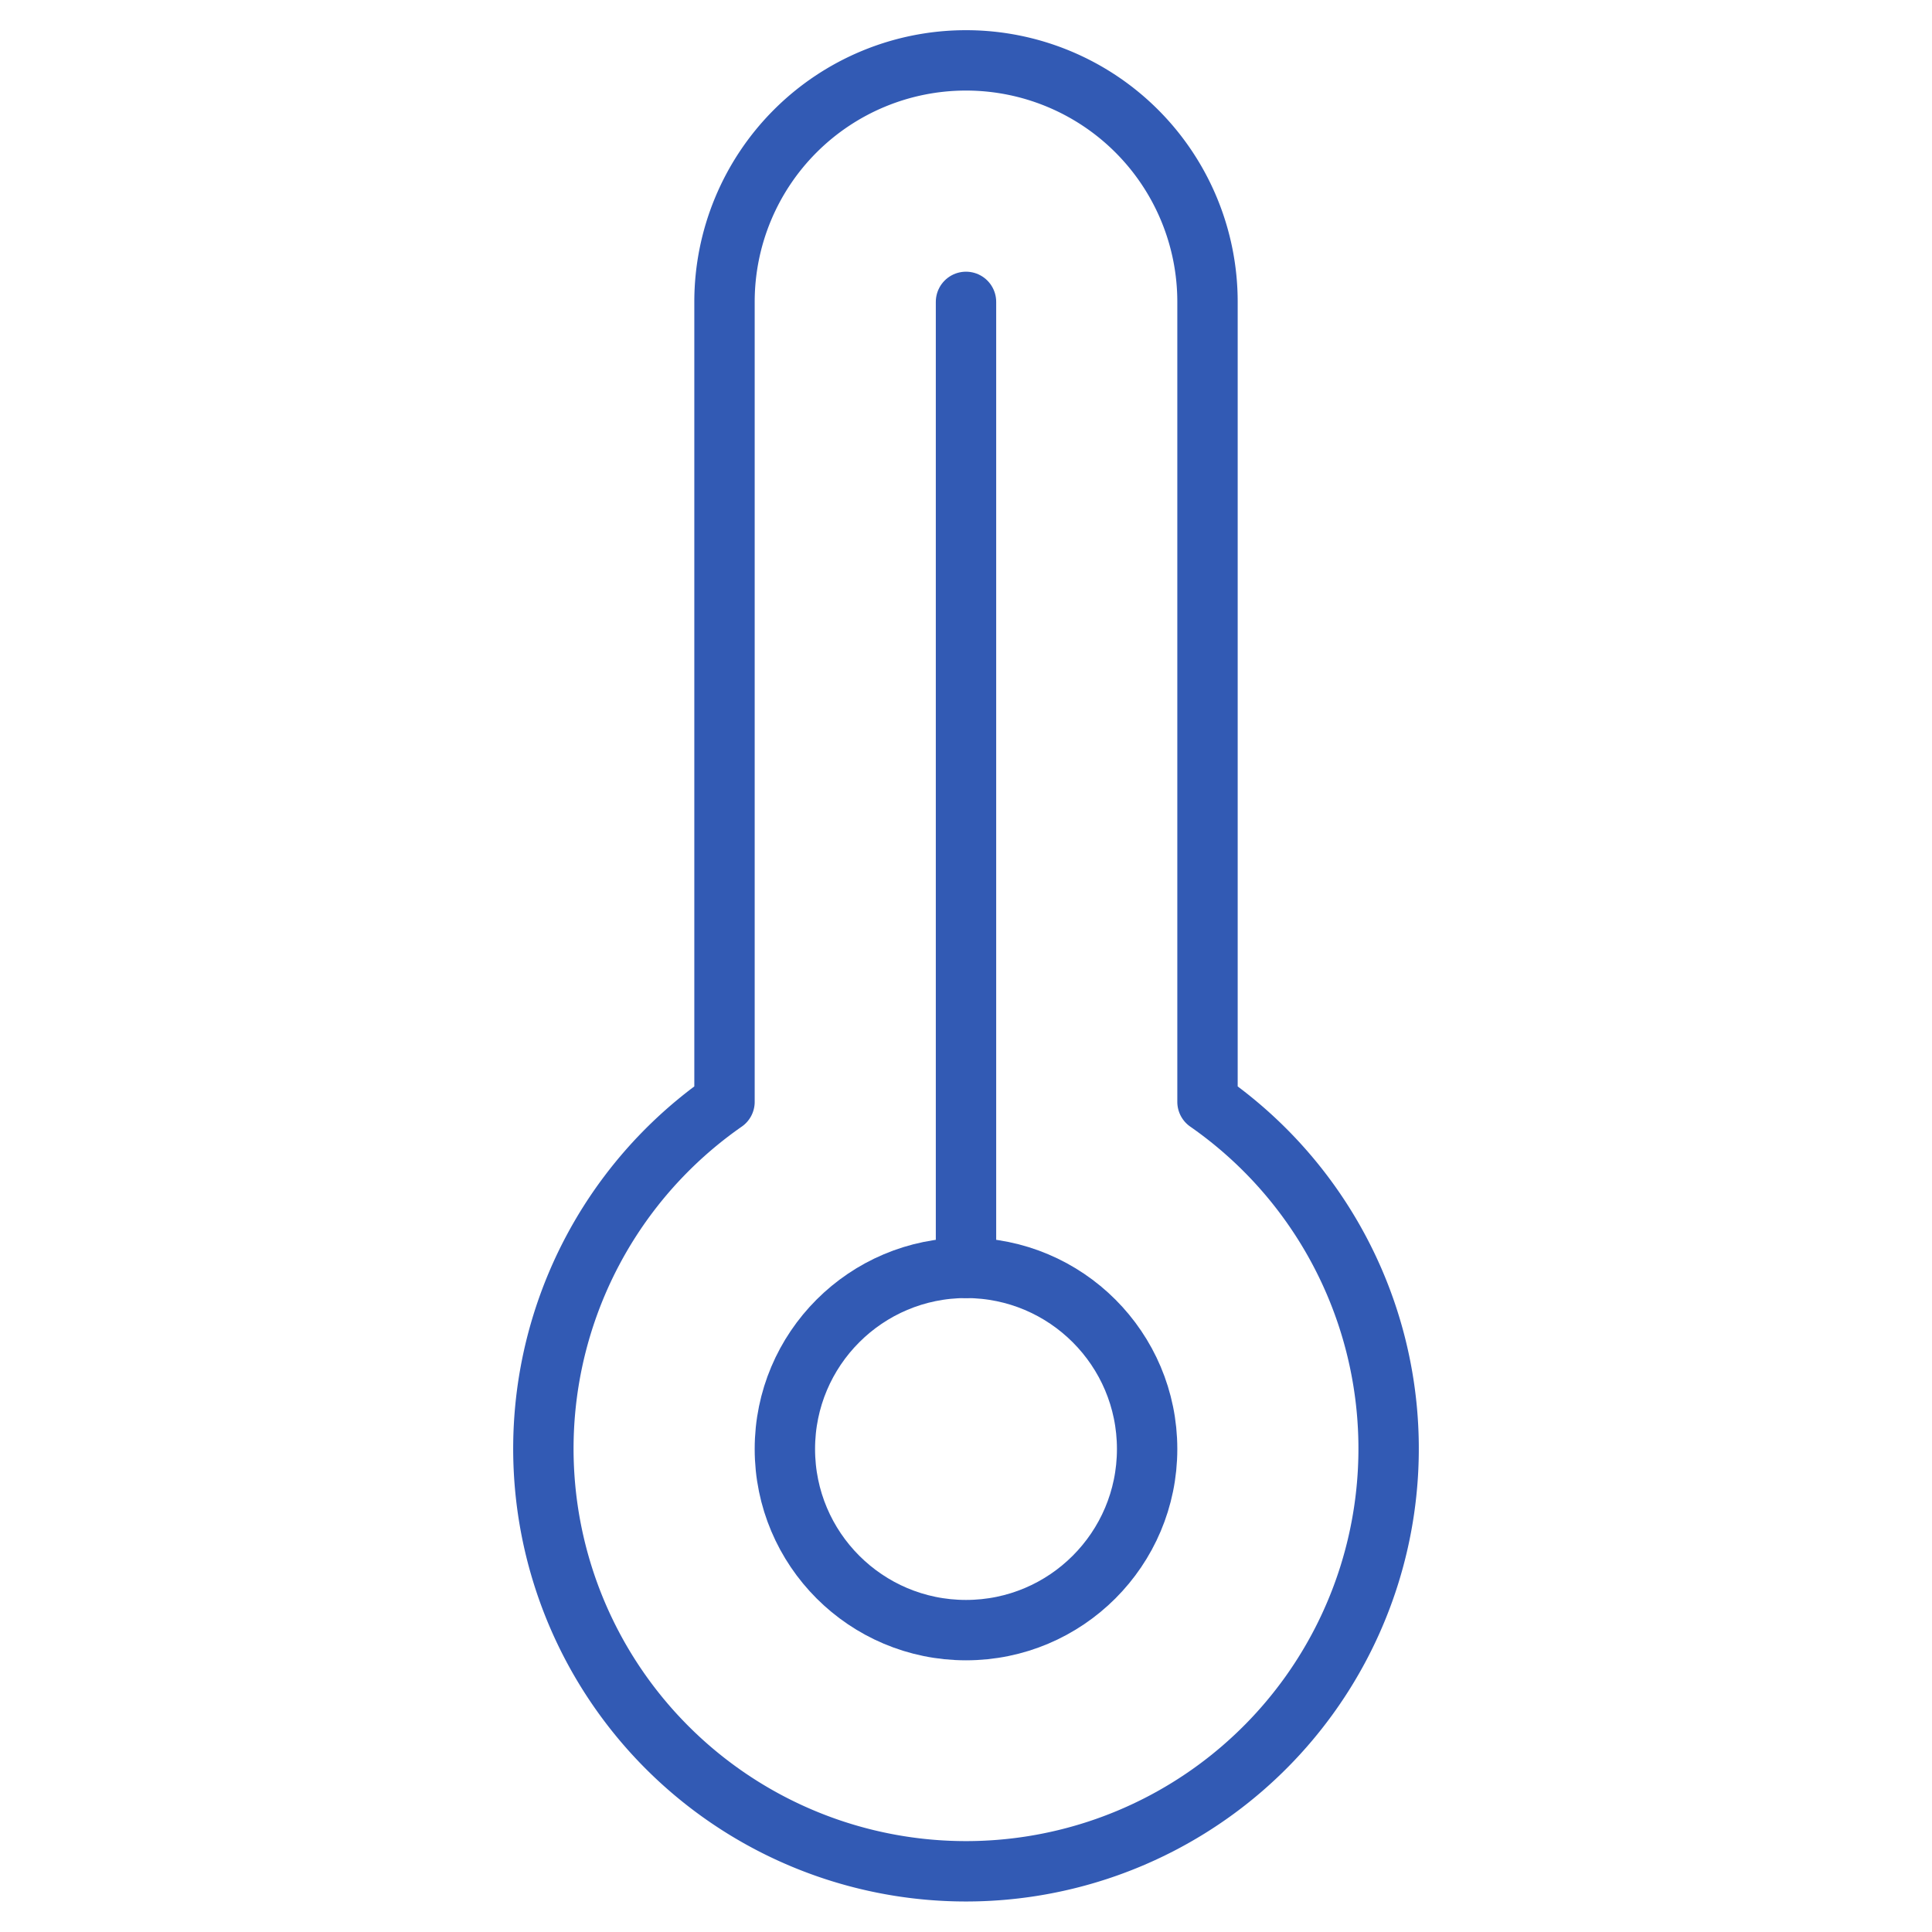 <!DOCTYPE svg PUBLIC "-//W3C//DTD SVG 1.1//EN"
  "http://www.w3.org/Graphics/SVG/1.1/DTD/svg11.dtd">
  <svg xmlns="http://www.w3.org/2000/svg" viewBox="0 0 64 64" aria-labelledby="title"
aria-describedby="desc" role="img" xmlns:xlink="http://www.w3.org/1999/xlink">
  <title>Thermometer Maximum</title>
  <desc>A line styled icon from Orion Icon Library.</desc>
  <path data-name="layer1"
  fill="none" stroke="#325ab4" stroke-miterlimit="10" stroke-width="2" d="M32 10v32"
  stroke-linejoin="round" stroke-linecap="round"></path>
  <path data-name="layer2" d="M40 36.5V10a8 8 0 1 0-16 0v26.5a14 14 0 1 0 16 0z"
  fill="none" stroke="#325ab4" stroke-miterlimit="10" stroke-width="2" stroke-linejoin="round"
  stroke-linecap="round"></path>
  <circle data-name="layer1" cx="32" cy="48" r="6" fill="none" stroke="#325ab4"
  stroke-miterlimit="10" stroke-width="2" stroke-linejoin="round" stroke-linecap="round"></circle>
</svg>

